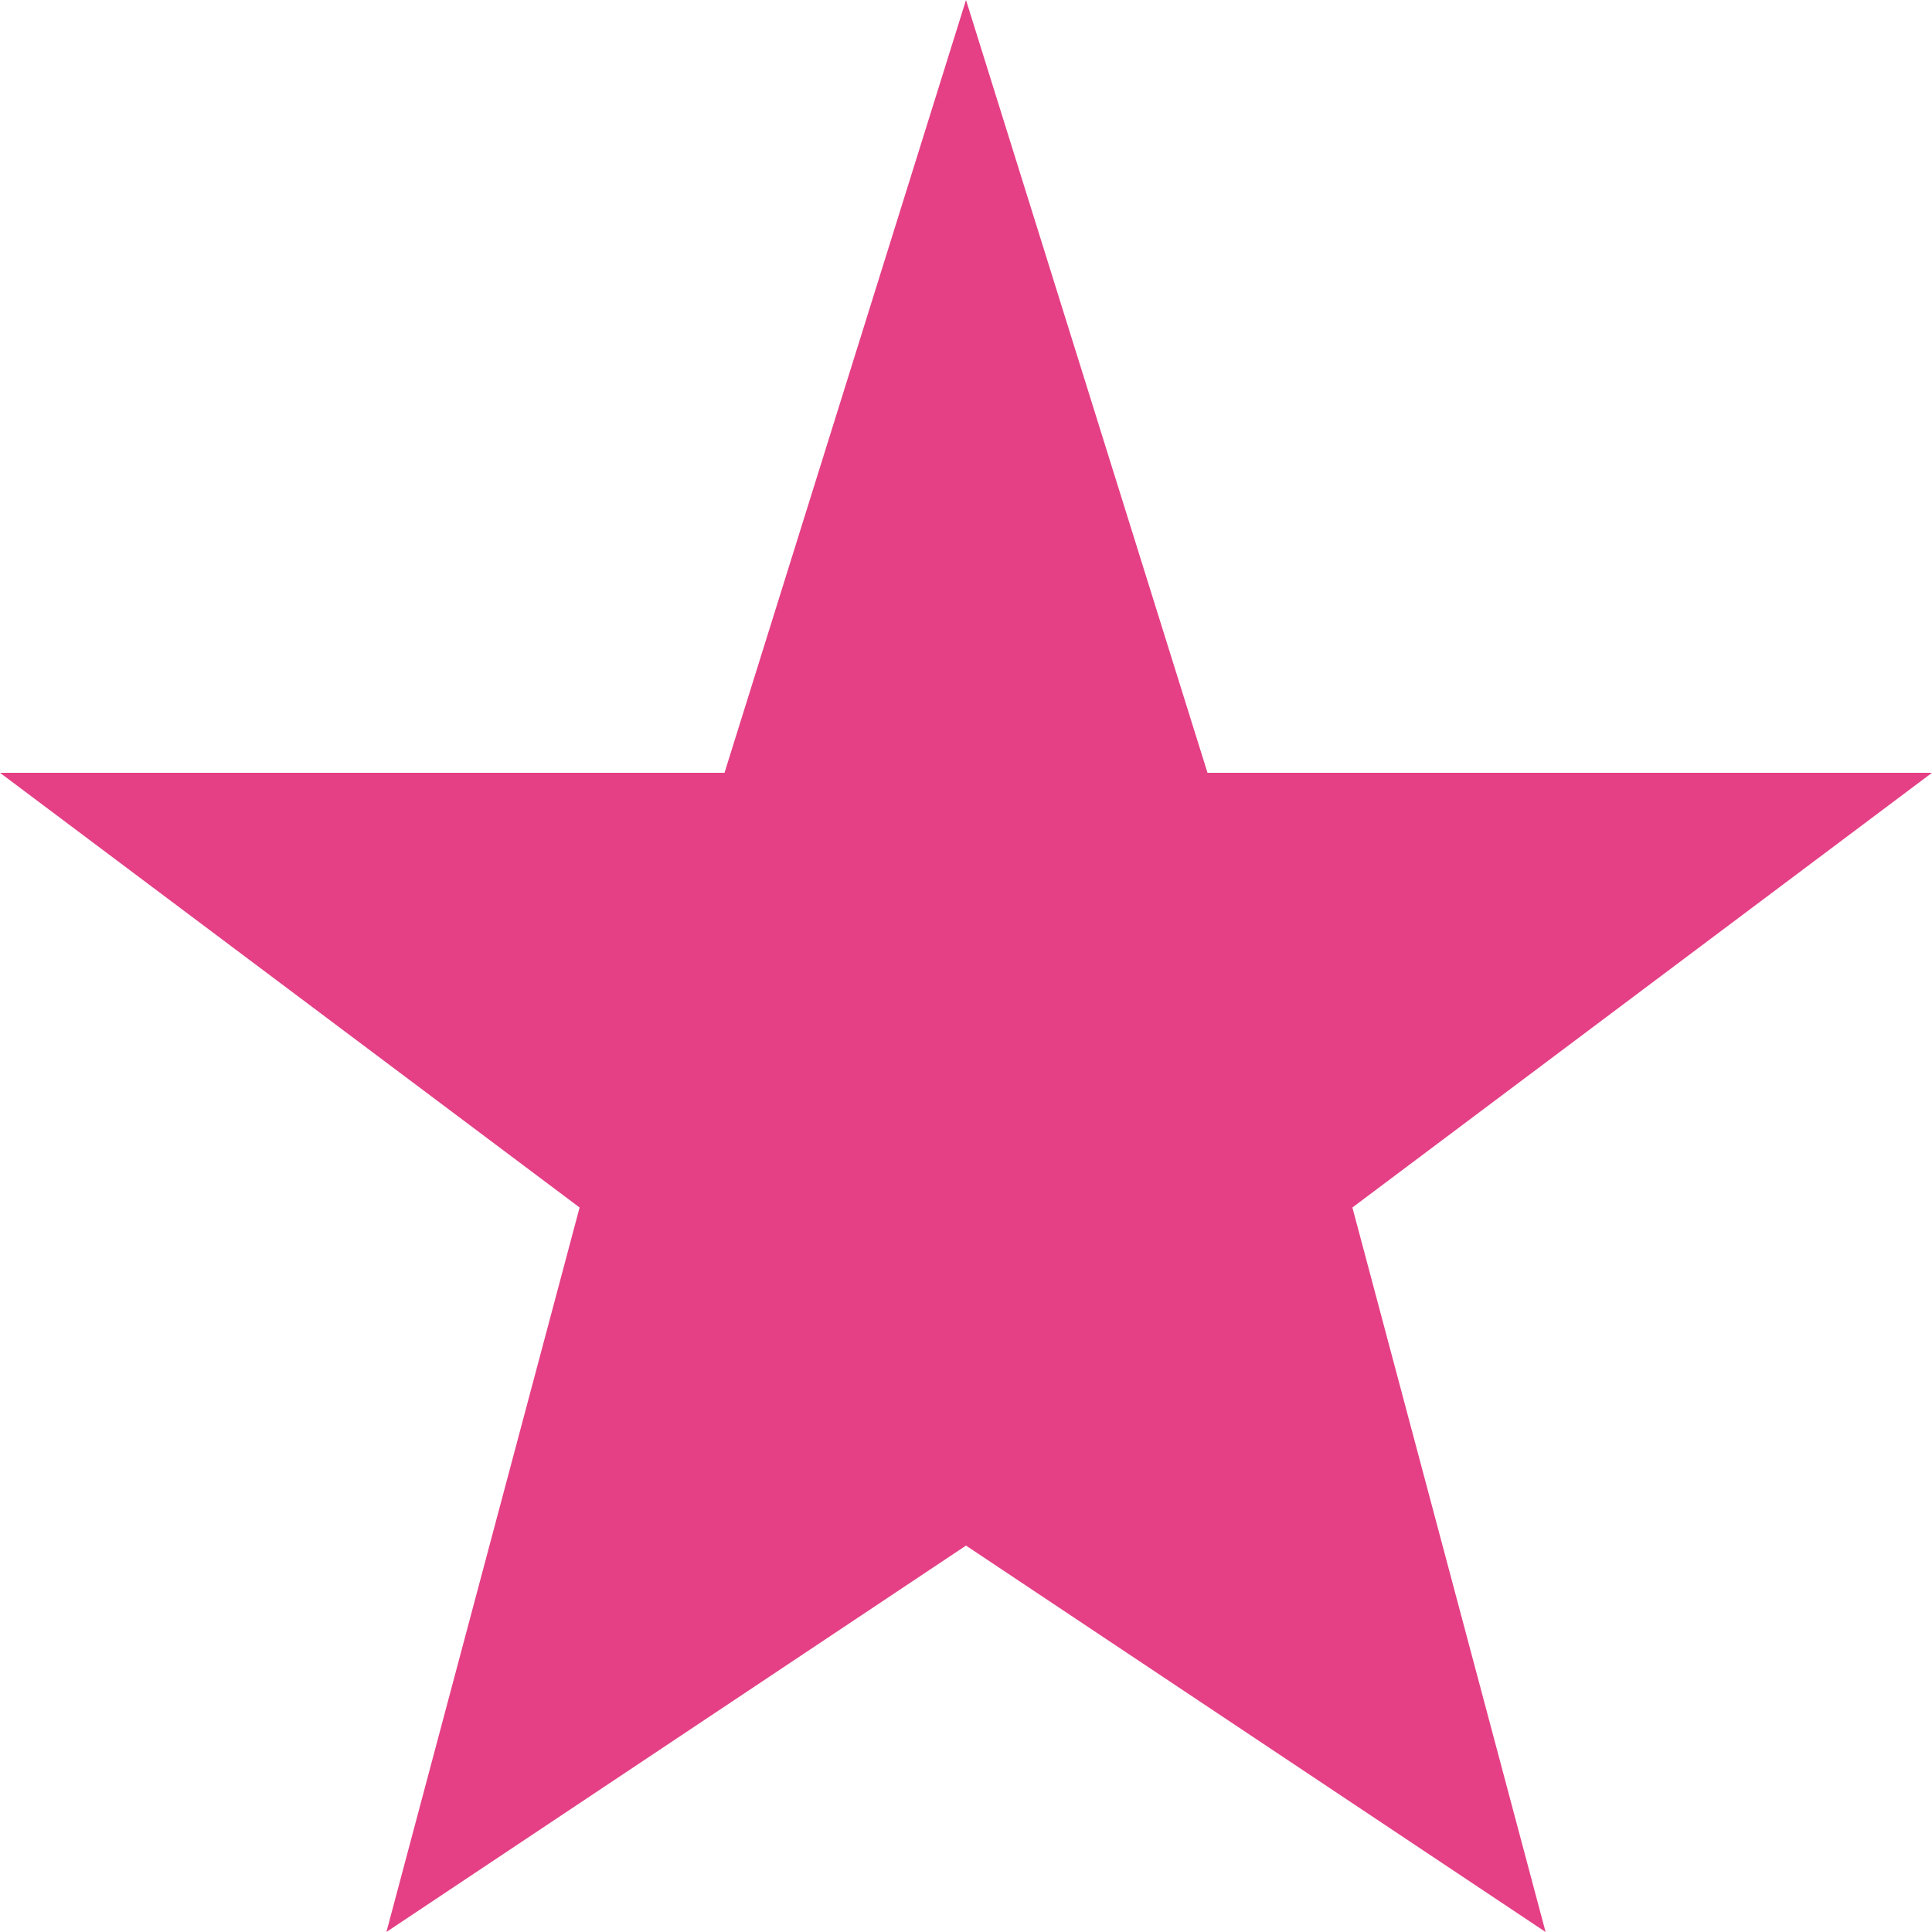 <svg width="22" height="22" viewBox="0 0 22 22" fill="none" xmlns="http://www.w3.org/2000/svg">
<path d="M22 8.8H13.75L11 0L8.25 8.8H0L6.6 13.75L4.4 22L11 17.6L17.6 22L15.4 13.75L22 8.8Z" fill="#E54085"/>
</svg>
